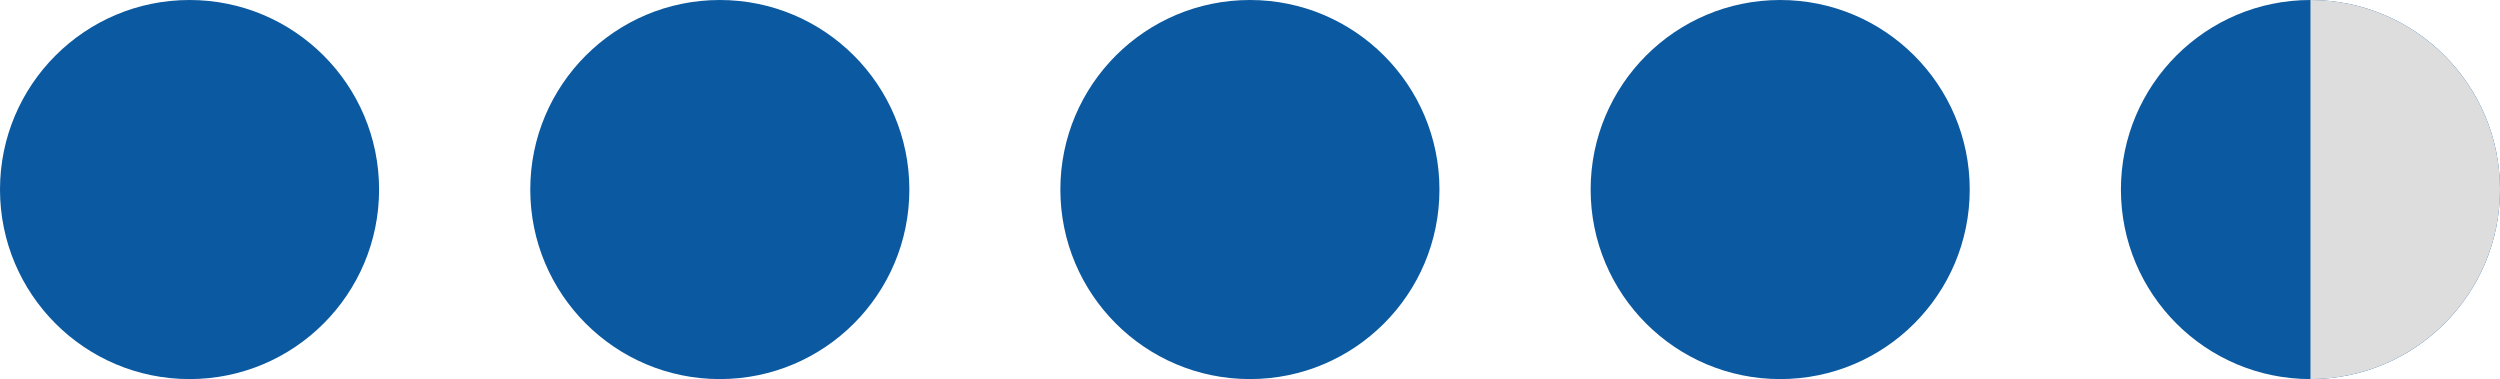 <?xml version="1.0" encoding="UTF-8"?>
<svg id="Laag_1" data-name="Laag 1" xmlns="http://www.w3.org/2000/svg" viewBox="0 0 136.91 20.76">
  <defs>
    <style>
      .cls-1 {
        fill: #0b59a0;
      }

      .cls-1, .cls-2 {
        stroke-width: 0px;
      }

      .cls-2 {
        fill: #ddd;
      }
    </style>
  </defs>
  <circle class="cls-1" cx="10.38" cy="10.38" r="10.38"/>
  <circle class="cls-1" cx="39.42" cy="10.38" r="10.38"/>
  <circle class="cls-1" cx="68.45" cy="10.38" r="10.38"/>
  <circle class="cls-1" cx="126.53" cy="10.38" r="10.38"/>
  <circle class="cls-1" cx="97.49" cy="10.38" r="10.38"/>
  <path class="cls-2" d="m126.53,0c5.73,0,10.38,4.65,10.38,10.38s-4.65,10.38-10.38,10.38"/>
</svg>